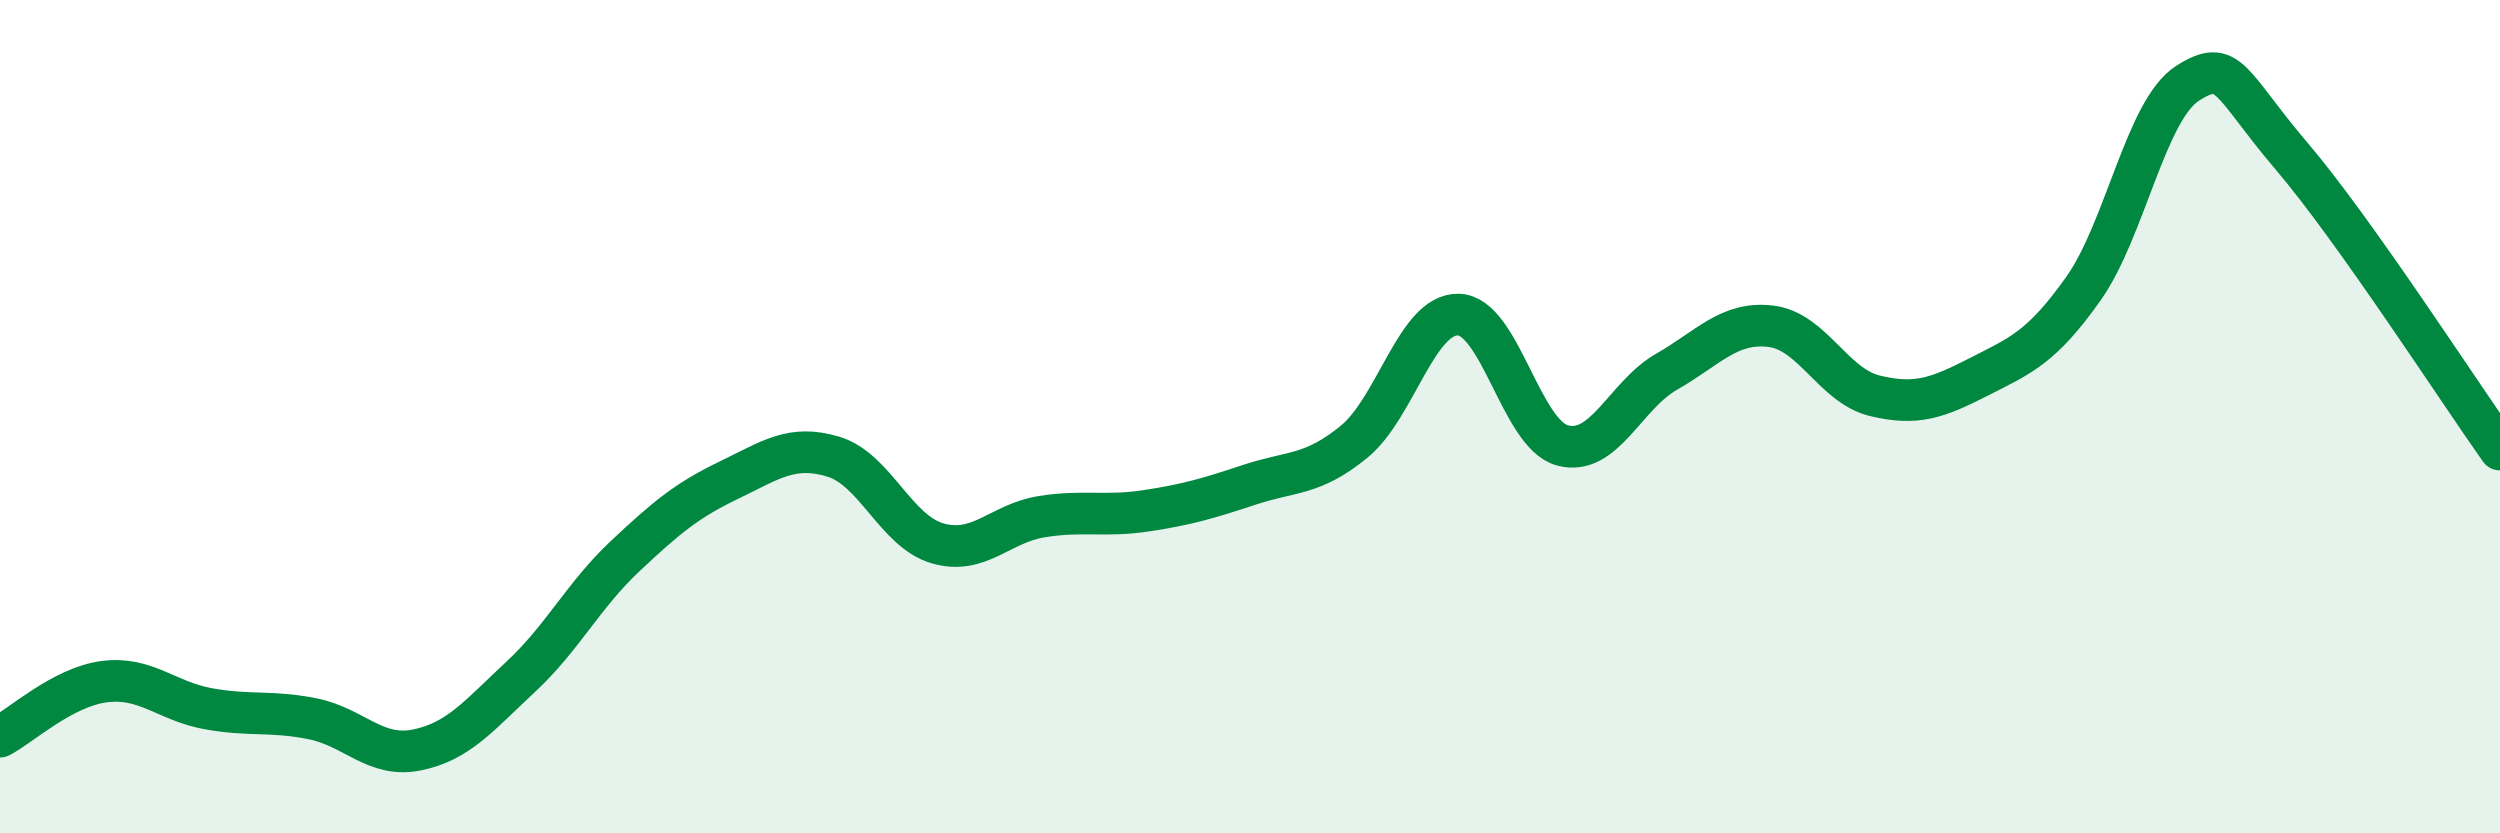 
    <svg width="60" height="20" viewBox="0 0 60 20" xmlns="http://www.w3.org/2000/svg">
      <path
        d="M 0,17.68 C 0.5,17.42 1.5,16.49 2.5,16.36 C 3.5,16.23 4,16.83 5,17.01 C 6,17.19 6.5,17.05 7.5,17.25 C 8.5,17.45 9,18.2 10,18 C 11,17.8 11.5,17.17 12.5,16.24 C 13.5,15.31 14,14.29 15,13.35 C 16,12.41 16.5,12 17.5,11.52 C 18.5,11.04 19,10.66 20,10.96 C 21,11.26 21.5,12.75 22.5,13.04 C 23.5,13.33 24,12.56 25,12.4 C 26,12.24 26.5,12.41 27.5,12.26 C 28.5,12.11 29,11.96 30,11.63 C 31,11.3 31.5,11.42 32.5,10.6 C 33.5,9.78 34,7.53 35,7.55 C 36,7.57 36.5,10.42 37.5,10.69 C 38.5,10.96 39,9.49 40,8.92 C 41,8.35 41.5,7.71 42.5,7.83 C 43.5,7.95 44,9.26 45,9.5 C 46,9.74 46.5,9.55 47.5,9.04 C 48.5,8.53 49,8.34 50,6.93 C 51,5.52 51.5,2.64 52.5,2 C 53.5,1.36 53.5,1.99 55,3.75 C 56.5,5.51 59,9.38 60,10.79L60 20L0 20Z"
        fill="#008740"
        opacity="0.1"
        stroke-linecap="round"
        stroke-linejoin="round"
      />
      <path
        d="M 0,17.68 C 0.5,17.42 1.5,16.49 2.5,16.36 C 3.5,16.23 4,16.83 5,17.01 C 6,17.19 6.5,17.05 7.5,17.25 C 8.5,17.45 9,18.2 10,18 C 11,17.8 11.5,17.17 12.5,16.24 C 13.5,15.31 14,14.29 15,13.35 C 16,12.41 16.5,12 17.5,11.52 C 18.5,11.04 19,10.66 20,10.96 C 21,11.26 21.5,12.75 22.5,13.04 C 23.5,13.33 24,12.56 25,12.4 C 26,12.24 26.5,12.41 27.5,12.26 C 28.5,12.11 29,11.96 30,11.63 C 31,11.3 31.5,11.42 32.5,10.6 C 33.5,9.78 34,7.53 35,7.55 C 36,7.57 36.5,10.42 37.5,10.69 C 38.5,10.96 39,9.49 40,8.92 C 41,8.35 41.5,7.71 42.5,7.83 C 43.5,7.95 44,9.26 45,9.5 C 46,9.74 46.5,9.55 47.5,9.04 C 48.5,8.53 49,8.34 50,6.93 C 51,5.52 51.5,2.64 52.5,2 C 53.5,1.36 53.5,1.99 55,3.75 C 56.5,5.51 59,9.38 60,10.79"
        stroke="#008740"
        stroke-width="1"
        fill="none"
        stroke-linecap="round"
        stroke-linejoin="round"
      />
    </svg>
  